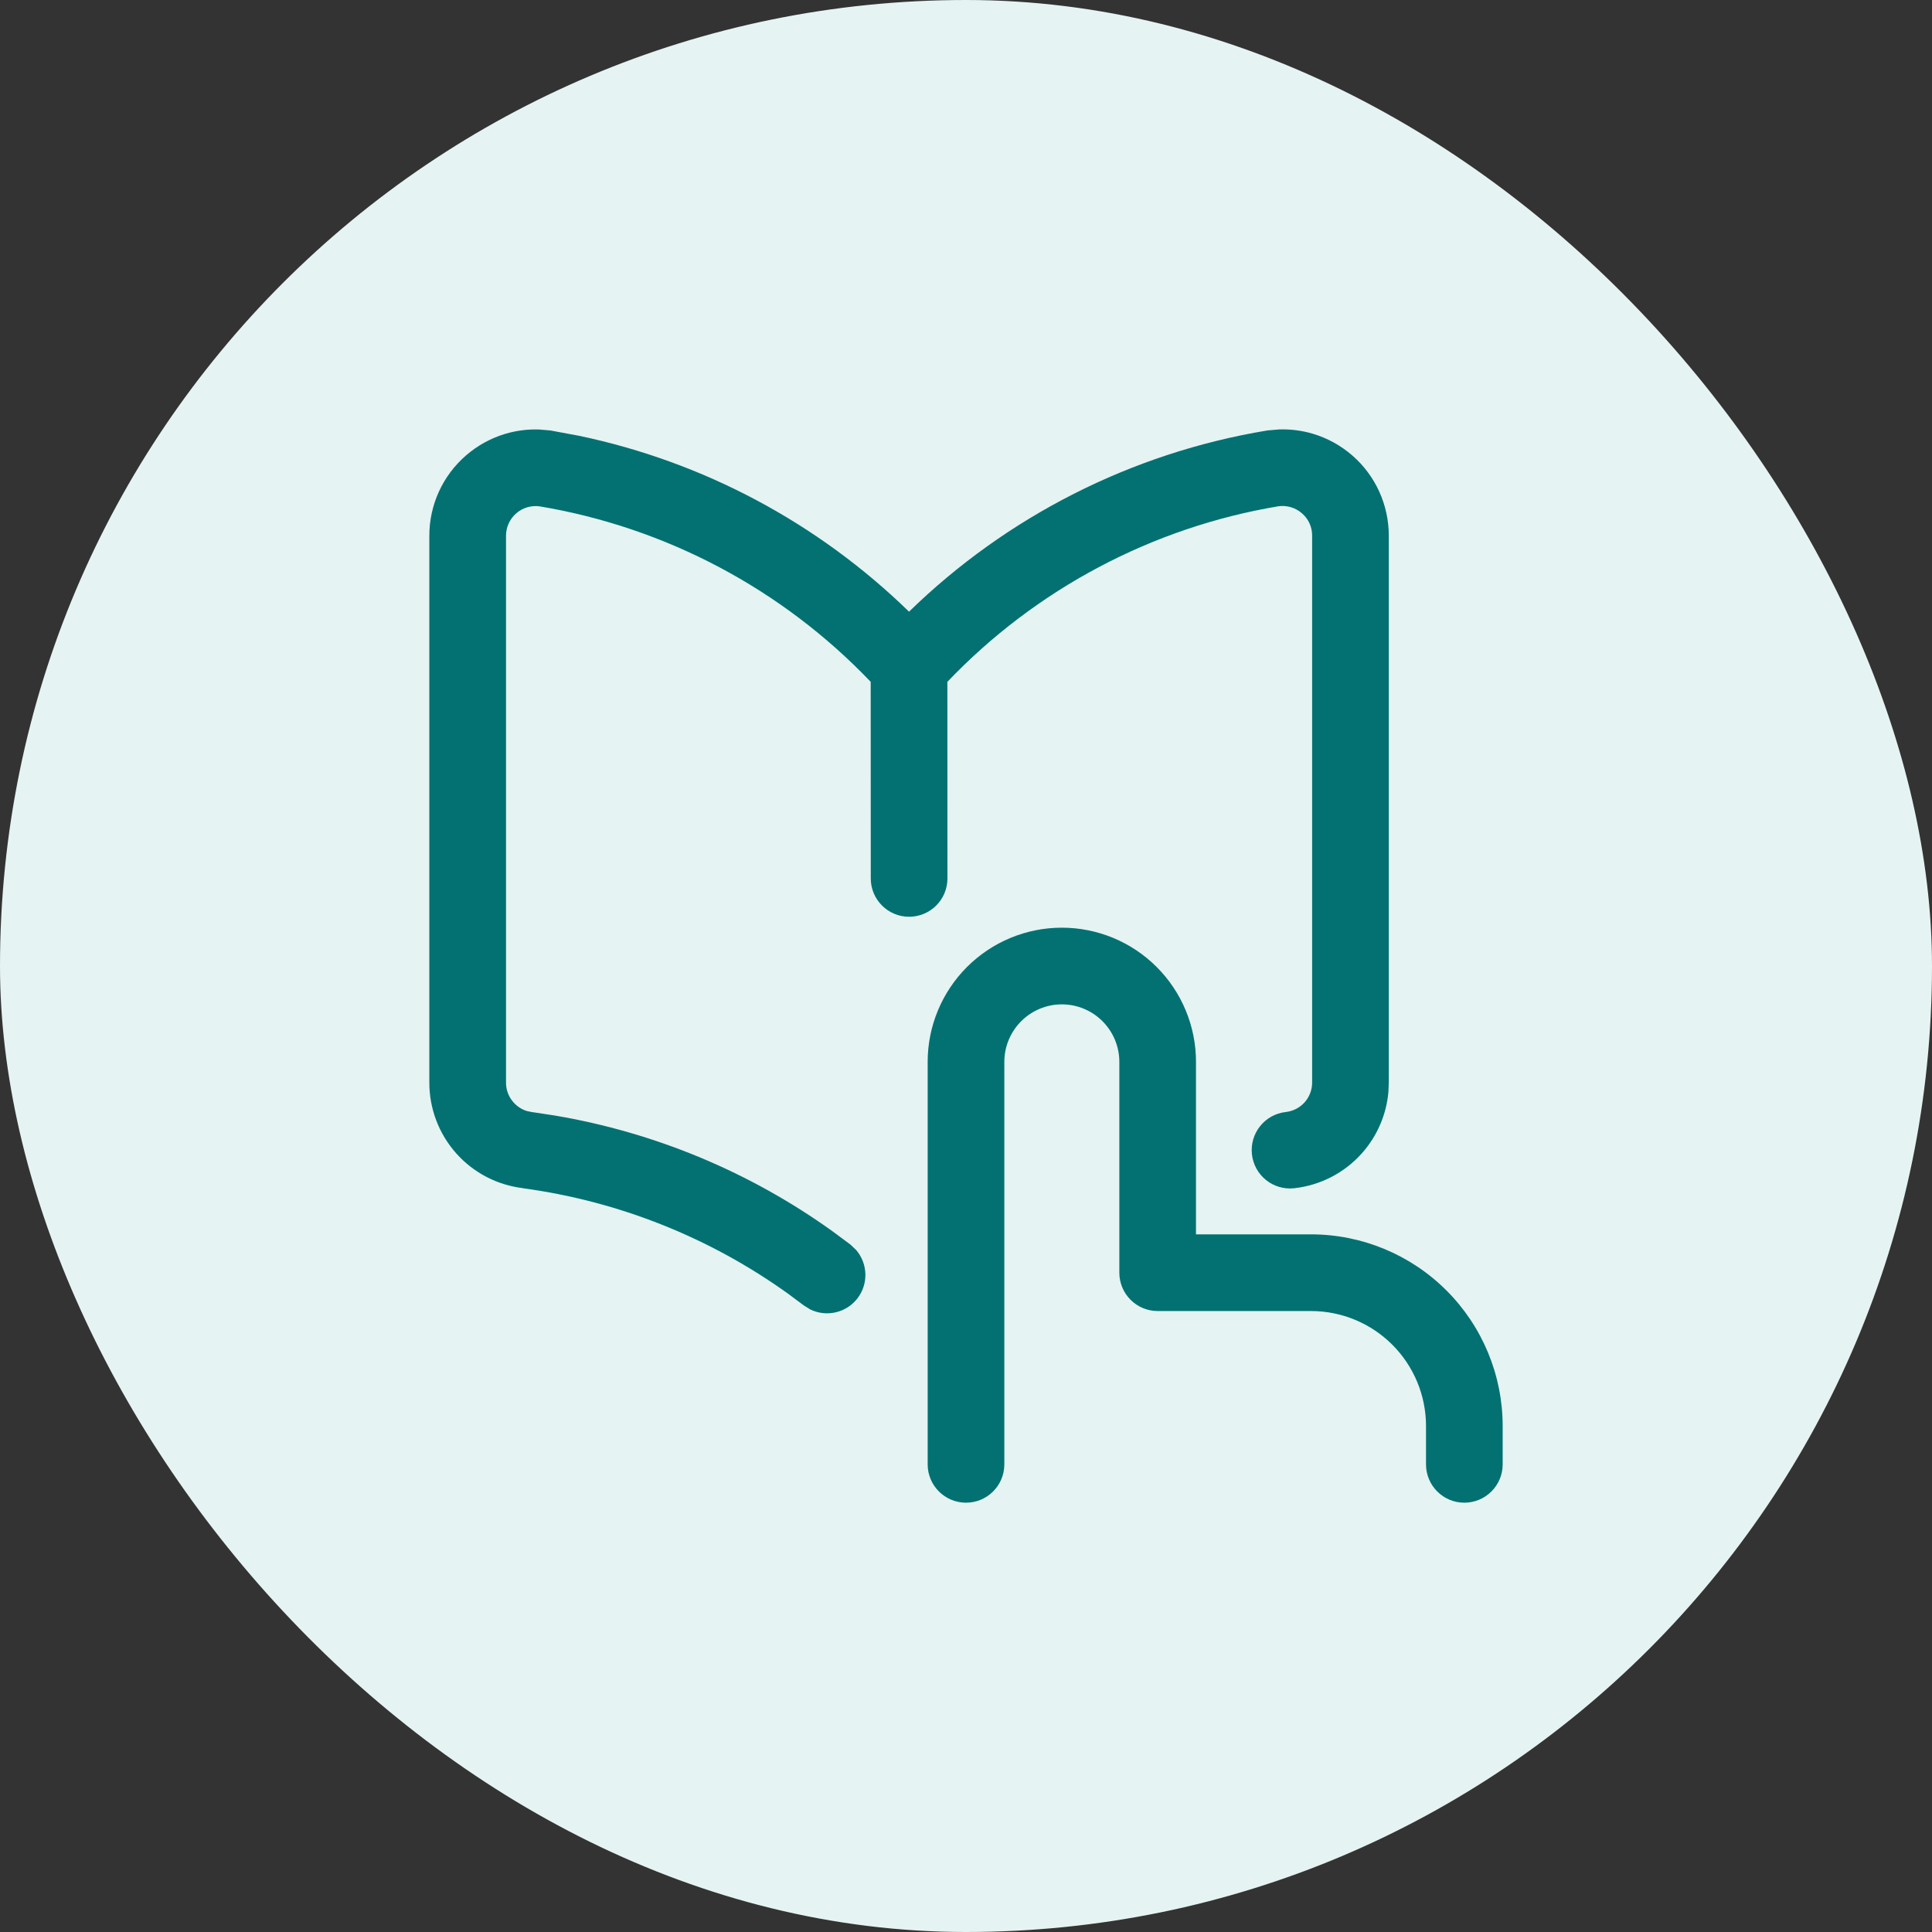 <svg width="90" height="90" viewBox="0 0 90 90" fill="none" xmlns="http://www.w3.org/2000/svg">
<rect x="0" y="0" width="90" height="90" fill="#333333" stroke="none"/>
<rect width="90" height="90" rx="45" fill="#E5F3F3"/>
<g clip-path="url(#clip0_2979_4389)">
<path d="M66.429 68.216V66.43C66.429 65.009 65.864 63.647 64.859 62.642C63.855 61.638 62.492 61.073 61.072 61.073H53.929C52.943 61.073 52.144 60.273 52.143 59.287V49.465C52.143 48.755 51.86 48.074 51.358 47.572C50.856 47.069 50.175 46.787 49.464 46.787C48.754 46.787 48.073 47.069 47.571 47.572C47.069 48.074 46.786 48.755 46.786 49.465V68.216C46.785 69.201 45.986 70.001 45 70.001C44.014 70.001 43.215 69.201 43.214 68.216V49.465C43.214 47.808 43.874 46.219 45.045 45.047C46.218 43.874 47.807 43.215 49.464 43.215C51.122 43.215 52.711 43.874 53.883 45.047C55.055 46.219 55.714 47.808 55.714 49.465V57.501H61.072C63.44 57.501 65.71 58.443 67.384 60.117C69.058 61.791 70 64.062 70 66.43V68.216C70 69.201 69.2 70.001 68.214 70.001C67.228 70.001 66.429 69.201 66.429 68.216ZM61.124 24.95C61.124 24.753 61.084 24.558 61.002 24.378C60.92 24.199 60.798 24.04 60.65 23.911C60.501 23.782 60.326 23.684 60.137 23.628C59.949 23.573 59.752 23.556 59.558 23.583C53.661 24.57 48.252 27.446 44.132 31.762L44.135 40.921C44.136 41.907 43.336 42.706 42.349 42.706C41.364 42.706 40.564 41.906 40.564 40.921L40.56 31.762C36.439 27.447 31.03 24.573 25.134 23.587C24.942 23.561 24.745 23.577 24.558 23.632C24.37 23.688 24.195 23.785 24.046 23.915C23.897 24.044 23.779 24.203 23.697 24.382C23.615 24.561 23.572 24.757 23.572 24.954V50.428C23.569 50.769 23.694 51.098 23.92 51.352C24.09 51.543 24.307 51.684 24.548 51.757L24.799 51.809L24.841 51.813L25.846 51.966C30.52 52.756 34.953 54.605 38.802 57.372L39.618 57.979L39.88 58.227C40.423 58.855 40.469 59.799 39.943 60.483C39.416 61.166 38.492 61.364 37.746 60.999L37.439 60.808L36.717 60.27C33.066 57.647 28.823 55.957 24.36 55.353V55.349C23.161 55.205 22.055 54.63 21.252 53.727C20.439 52.813 19.993 51.63 20 50.407V24.954C20 24.245 20.152 23.544 20.447 22.899C20.741 22.255 21.171 21.683 21.706 21.218C22.241 20.754 22.868 20.408 23.547 20.207C24.057 20.056 24.587 19.99 25.117 20.008L25.643 20.053L25.685 20.061L26.976 20.301C32.777 21.517 38.105 24.364 42.346 28.494C46.9 24.058 52.709 21.103 59.01 20.057L59.052 20.05L59.582 20.005C60.11 19.987 60.639 20.053 61.148 20.203C61.828 20.404 62.458 20.75 62.993 21.215C63.527 21.679 63.955 22.252 64.249 22.896C64.543 23.541 64.695 24.242 64.695 24.95V50.404L64.678 50.861C64.586 51.919 64.155 52.924 63.443 53.724C62.629 54.638 61.504 55.219 60.287 55.353C59.307 55.46 58.428 54.753 58.32 53.773C58.212 52.793 58.917 51.911 59.896 51.802C60.235 51.765 60.548 51.603 60.775 51.349C61.002 51.094 61.126 50.765 61.124 50.425V24.95Z" fill="#037171"/>
</g>
<defs>
<clipPath id="clip0_2979_4389">
<rect width="50" height="50" fill="white" transform="translate(20 20)"/>
</clipPath>
</defs>
</svg>
